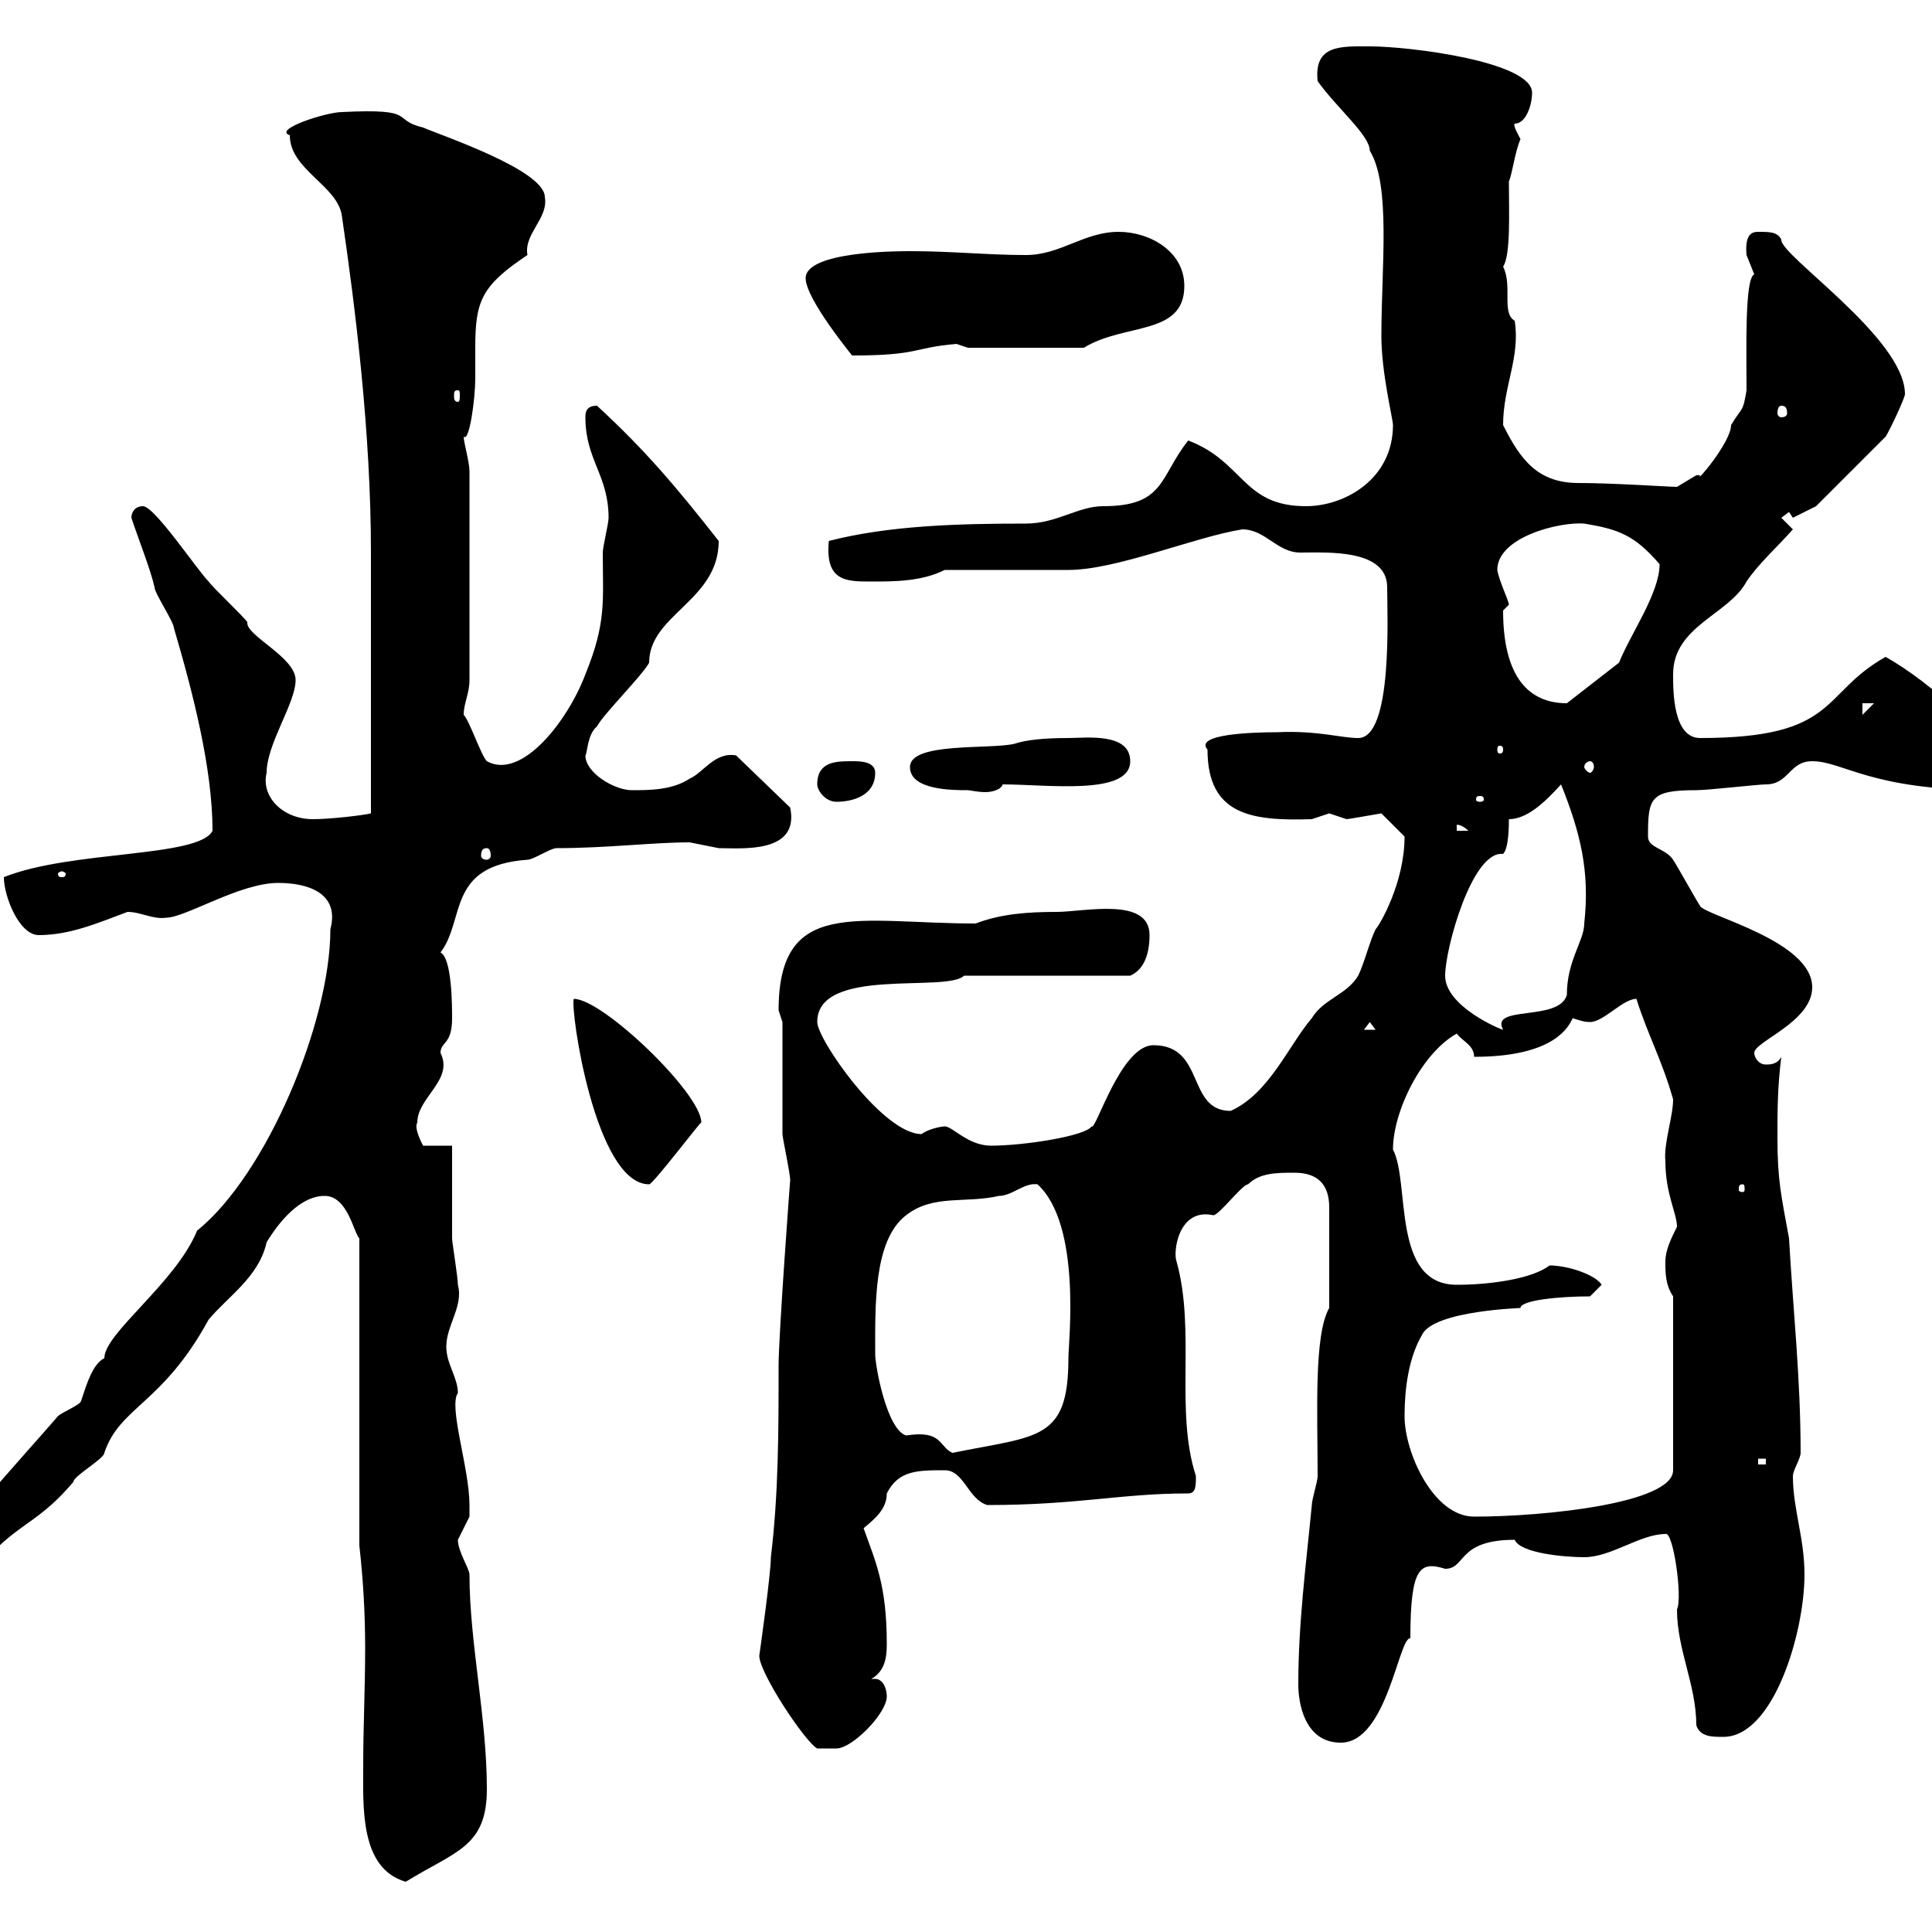 <svg xmlns="http://www.w3.org/2000/svg" xmlns:xlink="http://www.w3.org/1999/xlink" width="300" height="300"><path d="M55.80 240C56.40 245.40 56.70 250.50 56.70 255.90C56.70 262.20 56.40 268.20 56.40 273.90C56.40 280.50 55.80 290.10 63 292.20C70.80 287.40 75.60 286.80 75.60 277.80C75.60 266.70 72.90 255 72.90 244.50C72.90 243.60 71.10 240.90 71.10 239.10C71.10 239.10 72.90 235.50 72.90 235.50C72.90 235.20 72.90 234.30 72.90 233.70C72.90 228 69.60 218.40 71.10 216.30C71.10 213.90 69.30 211.80 69.30 209.10C69.30 205.80 72 202.80 71.10 199.50C71.10 198.30 70.20 192.90 70.20 192.30C70.20 190.50 70.20 179.70 70.20 177.90L65.70 177.90C65.70 177.90 64.20 175.20 64.80 174.30C64.80 170.40 70.50 167.70 68.40 163.50C68.40 161.70 70.20 162.30 70.20 158.10C70.20 156.30 70.20 148.80 68.40 147.90C72.30 142.80 69.30 134.40 81.90 133.50C82.80 133.50 85.50 131.70 86.40 131.70C94.20 131.70 101.40 130.80 107.10 130.80C107.10 130.80 111.60 131.70 111.60 131.70C115.20 131.70 124.20 132.60 122.70 125.40L114.30 117.30C111 116.70 109.20 120 107.10 120.90C104.40 122.70 100.80 122.70 98.10 122.70C95.40 122.70 90.90 120 90.90 117.30C91.20 117 91.20 114 92.70 112.80C93.60 111 99.90 104.70 100.80 102.90C100.80 95.40 111.60 93.30 111.60 84C105 75.60 100.20 69.90 92.70 63C90.90 63 90.90 64.20 90.90 64.80C90.90 71.40 94.50 73.80 94.50 80.40C94.50 81.30 93.60 84.90 93.60 85.80C93.60 93.30 94.20 96.60 90.90 104.70C88.20 111.90 81 121.20 75.60 118.20C74.70 117.30 72.90 111.90 72 111C72 109.20 72.90 107.70 72.90 105.60L72.90 73.20C72.90 71.70 72 68.70 72 67.80C72.90 68.70 73.80 61.80 73.80 58.80C73.80 57.60 73.80 55.80 73.80 54C73.80 46.80 74.70 44.40 81.90 39.60C81.30 36.30 85.20 33.90 84.60 30.60C84.60 26.40 68.40 21 65.70 19.80C60.60 18.60 65.10 16.80 53.10 17.40C50.70 17.40 42.30 20.10 45 21C45 26.40 52.50 28.80 53.10 33.60C55.20 48 57.60 67.20 57.60 85.80L57.60 126.30C56.40 126.60 51.30 127.20 48.60 127.20C43.80 127.20 40.50 123.60 41.40 120C41.40 115.50 45.90 109.20 45.90 105.60C45.90 102 38.10 98.70 38.40 96.60C37.80 95.70 33 91.20 32.40 90.30C30.60 88.50 24 78.60 22.20 78.60C21 78.60 20.40 79.50 20.40 80.40C21.60 84 23.40 88.50 24 91.20C24 92.10 27 96.60 27 97.50C30 107.70 33 119.40 33 129C30.90 133.20 11.10 132 0.60 136.20C0.60 139.20 3 145.20 6 145.20C10.80 145.20 15 143.40 19.80 141.60C21.90 141.60 23.70 142.80 25.80 142.50C28.80 142.50 37.20 137.10 43.20 137.10C47.70 137.10 52.80 138.60 51.30 144.30C51.30 158.70 41.40 182.40 30.60 191.10C27.30 199.20 16.20 207 16.20 210.90C14.40 211.80 13.50 214.80 12.60 217.50C12.60 218.10 9.60 219.30 9 219.90C3.60 226.20-10.20 240.90-10.20 244.50C-10.20 246.90-8.10 246.30-5.40 246.30C1.80 236.10 4.80 237.90 11.40 230.10C11.40 229.20 16.20 226.50 16.20 225.60C18.60 218.40 25.20 218.10 32.40 204.90C35.40 201.30 40.20 198.30 41.40 192.90C42.30 191.40 45.90 185.70 50.40 185.70C54 185.70 54.90 191.40 55.80 192.30ZM117.90 257.10C117.90 259.80 125.10 270.60 126.90 271.50C126.90 271.50 128.70 271.50 129.90 271.50C132.30 271.50 137.70 266.10 137.70 263.40C137.70 262.20 137.10 260.70 135.90 260.70C135.60 260.70 135.60 260.70 135.30 260.70C137.40 259.50 137.70 257.40 137.70 255.30C137.70 246 135.90 242.40 134.10 237.30C135.90 235.80 137.70 234.30 137.70 231.90C139.50 228.30 142.50 228.30 146.70 228.30C149.70 228.30 150.30 232.80 153.30 233.70C167.40 233.70 174 231.90 184.50 231.90C185.70 231.90 185.70 230.70 185.70 229.20C182.40 219 185.70 206.70 182.70 195.90C182.10 194.40 183 187.50 188.40 188.70C189.30 188.70 192.90 183.90 193.80 183.90C195.60 182.10 198.30 182.10 201 182.10C204.60 182.10 206.40 183.90 206.40 187.50L206.40 203.10C204 207.30 204.60 219.30 204.60 229.20C204.60 230.10 203.70 232.80 203.70 233.70C202.80 243 201.60 252 201.60 261.60C201.60 264.30 202.50 270.60 208.20 270.60C215.40 270.60 217.20 254.10 219 254.40C219 243.30 220.50 242.40 224.40 243.60C227.70 243.60 226.20 239.10 235.20 239.10C236.10 241.20 243 241.80 246 241.80C250.20 241.80 254.70 238.20 258.60 238.20C259.80 237.60 261.30 248.10 260.40 249.90C260.40 256.20 263.40 261.60 263.40 267.90C264 269.70 265.80 269.70 267.60 269.70C275.40 269.70 280.20 253.50 280.20 244.50C280.20 238.80 278.40 234.30 278.40 229.20C278.40 228.30 279.60 226.50 279.60 225.60C279.60 213.90 278.40 203.10 277.80 192.30C276.60 185.70 276 183.30 276 176.70C276 172.50 276 168.90 276.60 164.10C276 165.30 274.80 165.30 274.20 165.30C273 165.30 272.40 164.10 272.40 163.50C272.40 161.70 281.40 158.70 281.40 153.30C281.40 146.10 264.90 142.20 264 140.70C263.40 139.80 260.40 134.40 259.80 133.50C258.60 131.70 255.90 131.70 255.90 129.90C255.90 123.90 256.20 122.70 263.40 122.70C265.20 122.70 273 121.80 274.20 121.80C277.80 121.80 277.80 118.20 281.40 118.20C286.20 118.20 290.40 122.70 309 122.70C310.20 122.70 310.20 122.10 310.20 120.90C310.20 114.90 299.70 105.90 292.80 102C282.60 107.70 285.60 114.60 264 114.60C259.80 114.60 259.80 107.40 259.80 104.70C259.80 97.20 268.50 95.40 271.20 90.30C273 87.60 276 84.90 278.40 82.20L276.60 80.40L277.80 79.50L278.40 80.40L282 78.60C283.20 77.40 290.40 70.20 292.80 67.80C293.40 66.90 295.80 61.80 295.80 61.20C295.80 52.50 276.30 39.60 276.60 37.20C276 36 274.80 36 273 36C272.10 36 270.90 36.30 271.20 39.60C271.20 39.60 272.40 42.60 272.40 42.60C270.90 43.20 271.20 54.30 271.20 60.60C270.60 64.20 270.60 63 268.80 66C268.80 68.70 263.10 75.30 264 73.80C264 73.80 263.40 73.80 263.40 73.80C263.40 73.80 260.40 75.60 260.40 75.60C259.20 75.60 250.50 75 245.10 75C238.80 75 236.10 71.40 233.40 66C233.40 60 236.10 55.50 235.20 49.80C233.10 48.60 234.90 44.40 233.40 41.40C234.60 39.60 234.30 33 234.30 28.20C234.90 26.70 235.20 23.70 236.10 21.60C235.80 21 234.90 19.50 235.20 19.20C237 19.20 237.90 16.20 237.90 14.40C237.90 9.60 219 7.20 212.70 7.20C208.20 7.20 204 6.90 204.60 12.60C207.60 16.80 212.70 21 212.70 23.40C216 28.80 214.50 41.40 214.50 52.20C214.50 57.90 216.30 65.10 216.30 66C216.30 74.40 208.80 78.60 202.80 78.60C192.90 78.60 193.20 71.70 184.50 68.40C180 74.10 180.90 78.60 171.30 78.60C167.40 78.60 164.10 81.30 159.30 81.30C148.80 81.30 138 81.60 128.70 84C128.10 90.30 131.40 90.30 135.30 90.30C138.90 90.30 143.10 90.30 146.70 88.50C149.70 88.50 162.90 88.50 165.90 88.50C173.40 88.50 185.40 83.40 192.90 82.20C196.50 82.20 198.30 85.80 201.90 85.80C206.10 85.80 215.40 85.20 215.40 91.20C215.40 95.40 216.30 114.60 210.90 114.60C208.20 114.60 204.60 113.40 198.30 113.70C194.40 113.70 185.40 114 187.50 116.40C187.50 126.60 194.40 127.50 203.70 127.20C203.70 127.20 206.40 126.30 206.40 126.30C206.40 126.30 209.10 127.20 209.10 127.20C209.40 127.20 212.70 126.60 214.50 126.30C214.50 126.30 217.20 129 218.10 129.90C218.10 137.10 214.20 143.70 213.60 144.30C212.70 146.10 211.80 149.70 210.90 151.50C209.10 154.50 205.50 155.10 203.70 158.10C200.10 162.30 197.10 169.80 191.10 172.50C184.20 172.50 187.20 162.30 179.10 162.30C174 162.30 170.10 175.80 169.50 174.90C168.60 176.40 159 177.90 153.90 177.90C150.30 177.90 147.90 174.90 146.70 174.90C146.40 174.90 144.30 175.20 143.10 176.10C137.10 176.10 126.90 161.40 126.90 158.70C126.90 150 147 154.20 149.70 151.50L175.50 151.50C177.60 150.60 178.50 148.20 178.50 145.20C178.50 139.20 168.30 141.60 164.10 141.60C159.60 141.60 155.40 141.90 151.50 143.40C133.20 143.40 120.90 139.20 120.90 156.90C120.90 156.90 121.50 158.70 121.50 158.70C121.50 161.70 121.50 173.10 121.50 176.10C121.50 176.70 122.70 182.10 122.70 183.30C122.70 183 120.90 207.30 120.90 212.10C120.90 222 120.90 231.90 119.70 241.80C119.70 244.50 117.90 257.10 117.90 257.10ZM218.10 219.90C218.10 215.70 218.70 210.90 220.80 207.30C222.60 203.40 237 203.10 236.10 203.10C236.10 201.90 242.10 201.30 246.90 201.30L248.70 199.50C247.80 198 243.60 196.50 240.60 196.50C237.90 198.60 231.30 199.50 226.20 199.50C216 199.50 219 183.60 216.30 178.50C216.30 172.50 220.80 163.50 226.20 160.50C227.10 161.70 228.90 162.30 228.90 164.10C240.30 164.10 243.30 160.20 244.20 158.10C245.10 158.40 246 158.70 246.90 158.70C249 158.70 252 155.10 254.10 155.10C255.90 160.80 258 164.40 259.80 170.70C259.80 173.40 258.30 177.60 258.60 180.30C258.60 185.40 260.40 188.40 260.40 190.50C259.50 192.30 258.60 194.10 258.60 195.90C258.60 197.70 258.60 199.50 259.80 201.30L259.80 228.30C259.80 233.40 240 235.50 228.90 235.50C222.60 235.50 218.10 225.60 218.10 219.90ZM273 226.50L274.20 226.50L274.20 227.40L273 227.40ZM135.90 210.30C135.90 202.80 135.60 192.60 140.70 188.70C144.90 185.40 150 186.90 155.10 185.70C157.20 185.70 159 183.60 161.10 183.90C168 190.20 165.90 208.50 165.90 210.90C165.90 223.80 161.10 222.90 147.90 225.60C145.80 224.70 146.40 222 140.70 222.90C137.70 222 135.90 212.10 135.90 210.30ZM270.60 183.90C270.90 183.90 270.90 184.20 270.90 184.80C270.90 184.80 270.90 185.10 270.60 185.10C270 185.10 270 184.80 270 184.80C270 184.20 270 183.90 270.60 183.90ZM89.10 155.10C88.50 156.60 92.40 183.90 100.80 183.90C101.40 183.90 108.90 174 108.90 174.30C108.90 169.80 93.60 155.10 89.10 155.10ZM212.70 158.70L213.60 159.90L211.80 159.90ZM224.40 151.50C224.40 147.30 228.60 132 233.40 132.60C234.30 131.70 234.30 128.10 234.30 127.20C237 127.20 239.70 124.80 242.40 121.80C245.40 129.30 246.90 135.30 246 143.40C246 146.10 243.30 149.10 243.30 154.50C242.10 158.70 231.30 156 233.40 159.90C233.10 159.90 224.40 156.30 224.40 151.50ZM9.60 135.30C9.90 135.30 10.20 135.60 10.20 135.60C10.20 136.20 9.90 136.20 9.60 136.20C9.30 136.20 9 136.20 9 135.60C9 135.60 9.30 135.30 9.60 135.30ZM75.60 131.70C75.90 131.70 76.20 132 76.20 132.90C76.20 133.20 75.90 133.50 75.60 133.50C75 133.50 74.70 133.20 74.70 132.90C74.70 132 75 131.70 75.60 131.70ZM226.20 128.10C225.90 128.10 226.80 127.80 228 129L226.20 129ZM126.90 121.80C126.90 122.70 128.10 124.50 129.90 124.50C132.30 124.50 135.90 123.60 135.90 120C135.90 118.20 133.50 118.20 132.30 118.20C129.90 118.20 126.90 118.20 126.90 121.80ZM229.80 123.60C230.40 123.60 230.40 123.90 230.40 124.20C230.40 124.20 230.40 124.50 229.80 124.50C229.20 124.50 229.20 124.20 229.20 124.20C229.20 123.90 229.20 123.60 229.80 123.60ZM141.30 119.10C141.30 122.70 147.90 122.70 150.30 122.70C150.60 122.70 151.80 123 153 123C153.90 123 155.40 122.70 155.70 121.80C162.60 121.80 175.50 123.60 175.50 118.20C175.50 113.70 168.60 114.60 165.90 114.60C162 114.60 159.30 114.90 157.50 115.50C153.60 116.40 141.30 115.20 141.30 119.10ZM246.90 118.20C247.20 118.20 247.50 118.50 247.50 119.10C247.50 119.40 247.20 120 246.90 120C246.60 120 246 119.40 246 119.10C246 118.50 246.60 118.20 246.90 118.20ZM233.40 116.40C233.40 117 233.10 117 232.80 117C232.80 117 232.50 117 232.50 116.40C232.50 115.80 232.80 115.80 232.80 115.80C233.10 115.80 233.40 115.80 233.40 116.40ZM289.20 109.20L291 109.20L289.20 111ZM233.40 94.80C233.40 94.80 234.30 93.90 234.30 93.90C234.30 93.30 232.80 90.30 232.50 88.50C232.50 83.40 242.10 81 246 81.30C251.40 82.20 253.80 83.10 257.70 87.60C257.70 92.10 253.20 98.40 251.40 102.90L243.30 109.20C238.50 109.20 233.40 106.50 233.40 94.80ZM276.60 63C277.20 63 277.50 63.30 277.50 64.20C277.50 64.50 277.20 64.80 276.60 64.80C276.30 64.80 276 64.50 276 64.20C276 63.30 276.30 63 276.60 63ZM71.10 60.60C71.40 60.60 71.40 60.90 71.40 61.50C71.40 61.80 71.40 62.40 71.10 62.40C70.50 62.40 70.50 61.80 70.50 61.50C70.50 60.90 70.50 60.60 71.10 60.60ZM125.10 43.20C125.10 46.50 132.60 55.50 132.30 55.20C142.80 55.20 141.60 54 148.50 53.40C148.50 53.40 150.30 54 150.30 54L168.30 54C174.60 50.10 183.90 52.20 183.90 44.40C183.90 39 178.50 36 173.70 36C168.30 36 164.70 39.60 159.30 39.60C153.30 39.60 147.90 39 141.30 39C139.50 39 125.10 39 125.10 43.20Z"/></svg>